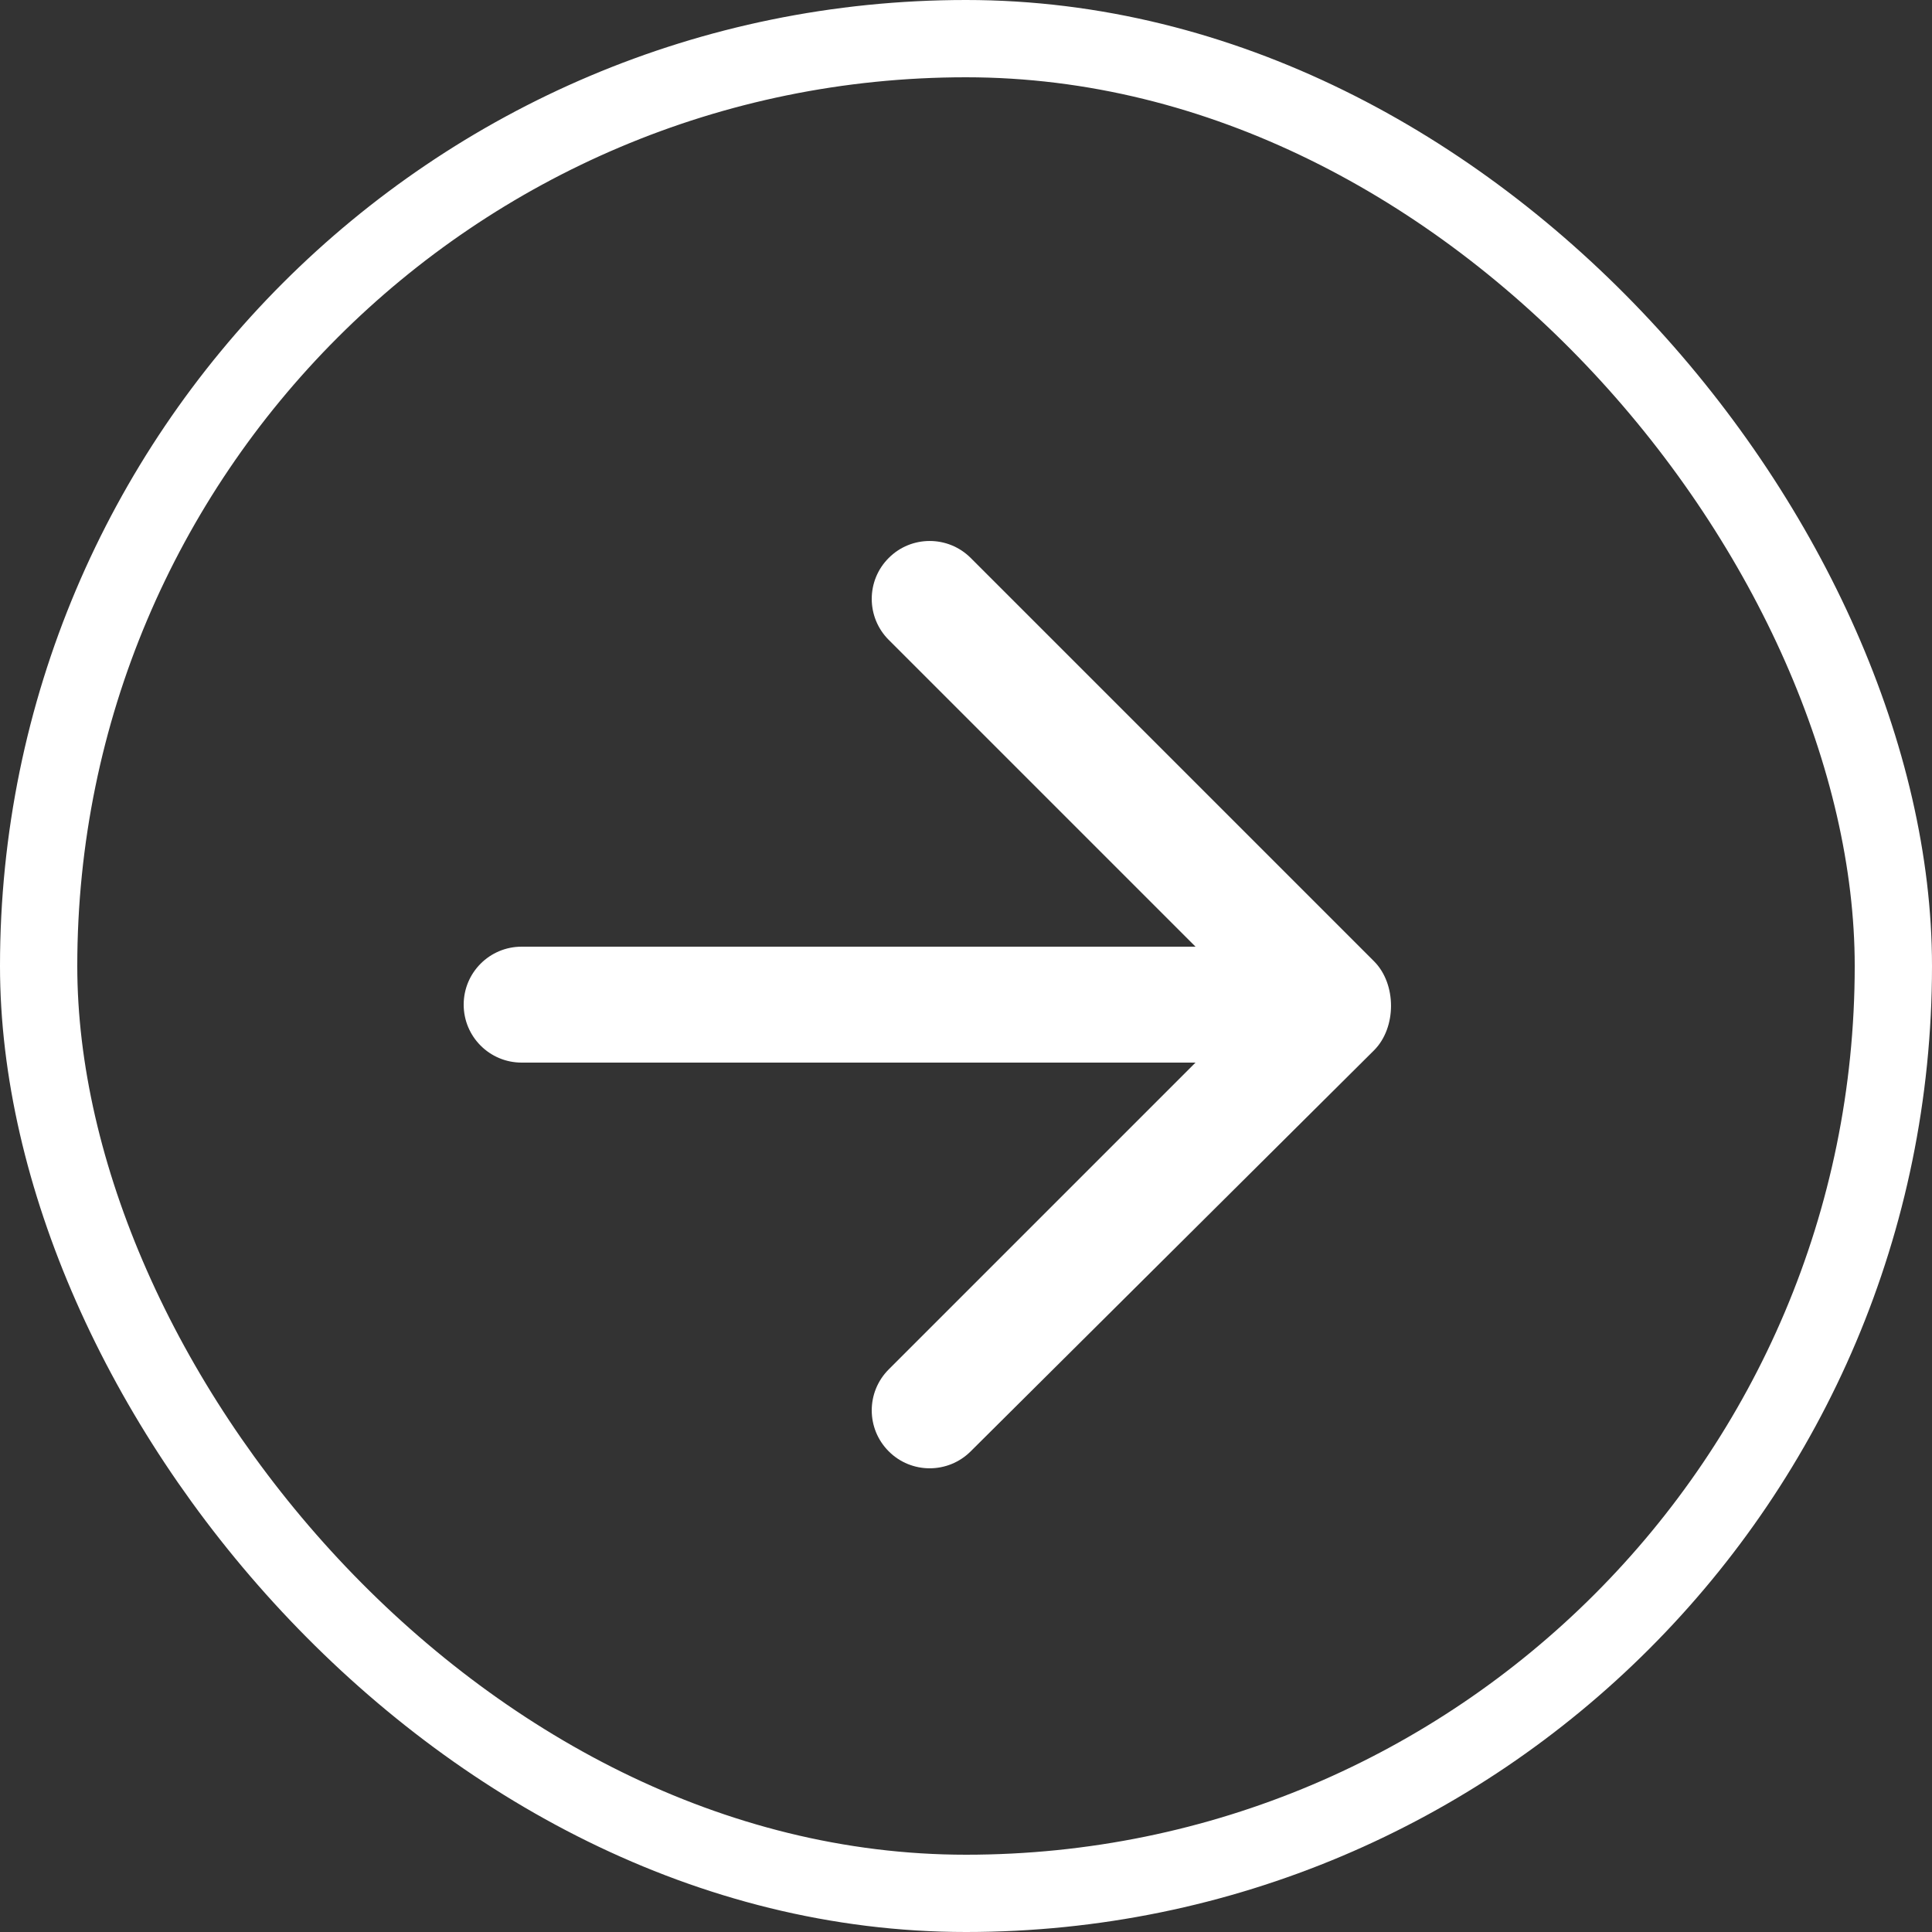 <?xml version="1.0" encoding="UTF-8"?>
<svg width="25px" height="25px" viewBox="0 0 25 25" version="1.1" xmlns="http://www.w3.org/2000/svg" xmlns:xlink="http://www.w3.org/1999/xlink">
    <rect x="0" y="0" width="25" height="25" fill="#333333" stroke="none"/>
    <!-- Generator: Sketch 50.2 (55047) - http://www.bohemiancoding.com/sketch -->
    <title>Button Arrow</title>
    <desc>Created with Sketch.</desc>
    <defs></defs>
    <g id="Symbols" stroke="none" stroke-width="1" fill="none" fill-rule="evenodd">
        <g id="Why-Zillion-Page" transform="translate(-358, -3330)">
            <g id="Group-9">
                <g transform="translate(144, 3313)">
                    <g id="Group-Copy" transform="translate(35, 14)">
                        <g id="Button-Arrow" transform="translate(179, 3)">
                            <rect id="Rectangle-6" stroke="#FFFFFF" x="0.5" y="0.5" width="24" height="24" rx="12"></rect>
                            <path d="M17.78,12.439 C17.78,12.439 12.634,7.262 12.591,7.22 C12.298,6.927 11.732,6.927 11.439,7.22 L6.22,12.439 C5.927,12.732 5.927,13.208 6.22,13.5 C6.512,13.793 6.987,13.793 7.28,13.5 L11.25,9.53 L11.25,18.25 C11.25,18.665 11.586,19 12,19 C12.414,19 12.75,18.665 12.75,18.25 L12.75,9.53 L16.72,13.5 C17.013,13.793 17.487,13.793 17.78,13.5 C18.073,13.208 18.073,12.732 17.78,12.439 Z" id="Shape" fill="#FFFFFF" fill-rule="nonzero" transform="translate(12, 13) rotate(-270) translate(-12, -13) "></path>
                        </g>
                    </g>
                </g>
            </g>
        </g>
    </g>
</svg>